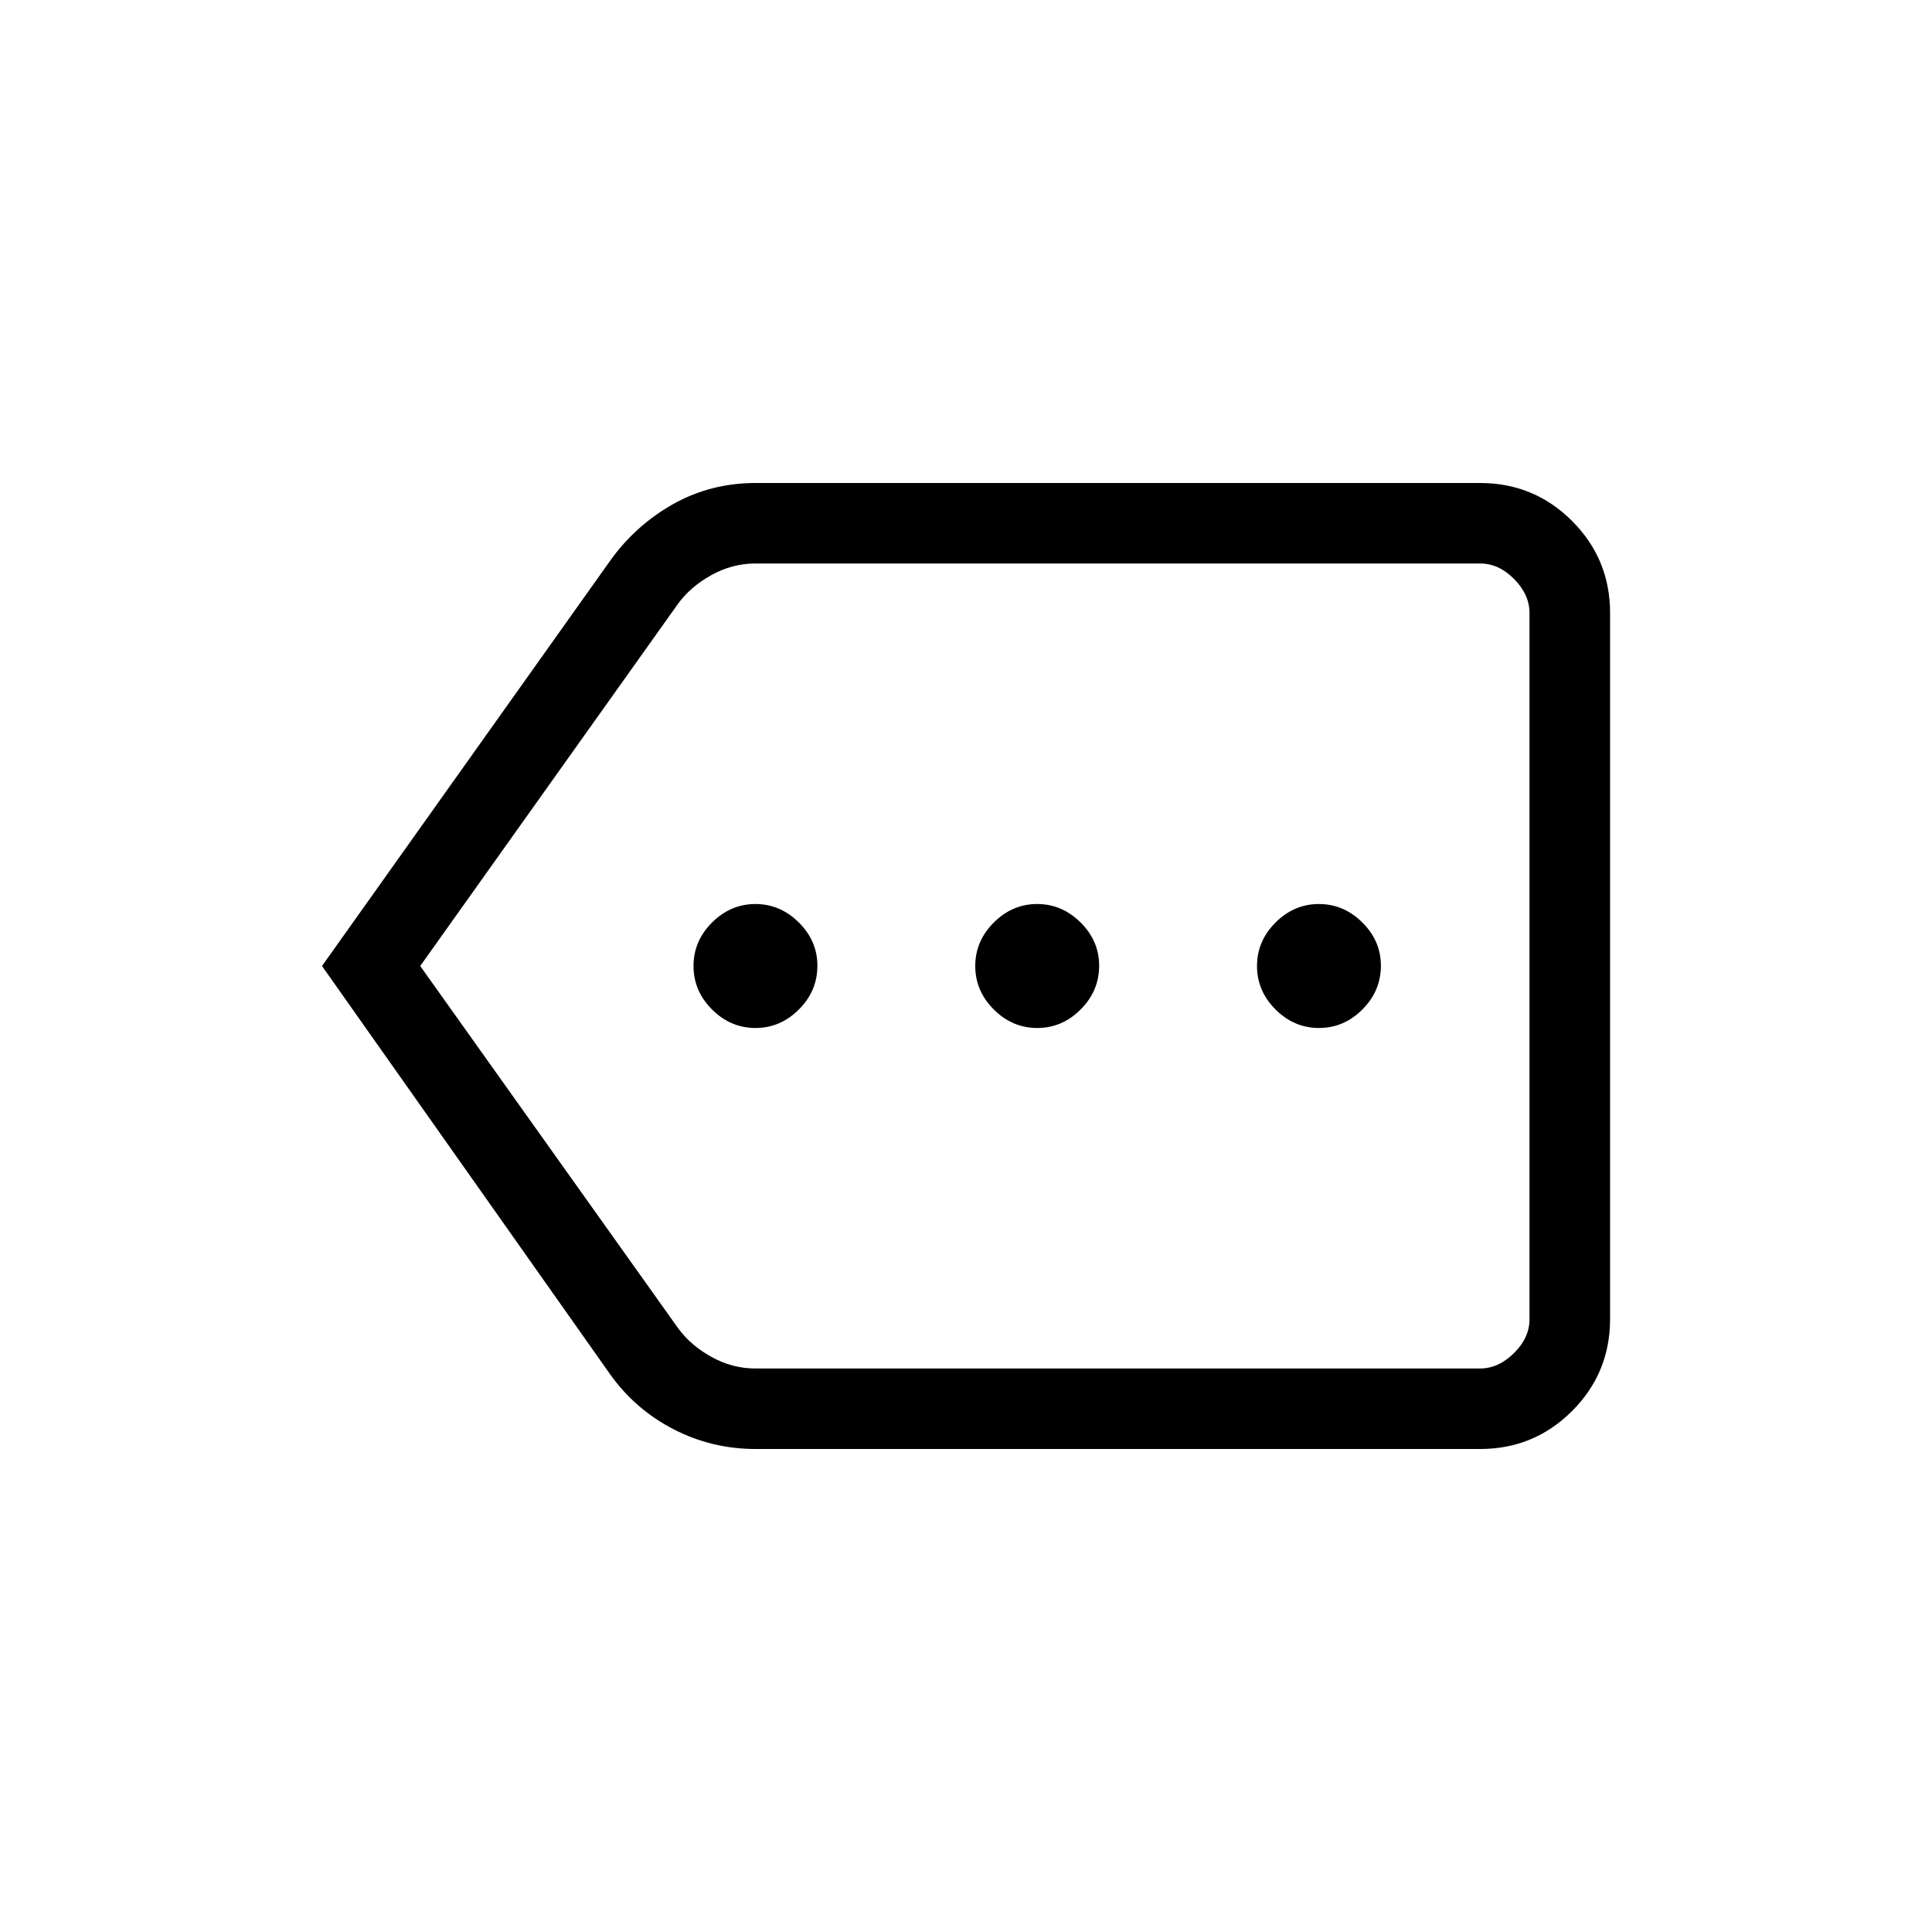 <svg width="24" height="24" viewBox="0 0 24 24" fill="none" xmlns="http://www.w3.org/2000/svg">
<path d="M9.385 12.77C9.592 12.77 9.771 12.693 9.924 12.54C10.077 12.387 10.153 12.207 10.154 12C10.155 11.793 10.078 11.613 9.924 11.46C9.77 11.307 9.59 11.23 9.384 11.23C9.178 11.23 8.998 11.307 8.845 11.46C8.692 11.613 8.615 11.793 8.615 12C8.615 12.207 8.692 12.387 8.845 12.54C8.998 12.693 9.178 12.77 9.385 12.77ZM12.885 12.77C13.092 12.77 13.271 12.693 13.424 12.54C13.577 12.387 13.653 12.207 13.654 12C13.655 11.793 13.578 11.613 13.424 11.46C13.27 11.307 13.09 11.23 12.884 11.23C12.678 11.23 12.498 11.307 12.345 11.46C12.192 11.613 12.115 11.793 12.115 12C12.115 12.207 12.192 12.387 12.345 12.54C12.498 12.693 12.678 12.77 12.885 12.77ZM16.385 12.77C16.592 12.77 16.771 12.693 16.924 12.54C17.077 12.387 17.153 12.207 17.154 12C17.155 11.793 17.078 11.613 16.924 11.46C16.77 11.307 16.59 11.23 16.384 11.23C16.178 11.23 15.998 11.307 15.845 11.46C15.692 11.613 15.615 11.793 15.615 12C15.615 12.207 15.692 12.387 15.845 12.54C15.998 12.693 16.178 12.77 16.385 12.77ZM9.385 18C9.026 18 8.687 17.919 8.37 17.756C8.053 17.593 7.789 17.366 7.58 17.073L4 12L7.58 6.965C7.789 6.673 8.049 6.439 8.36 6.263C8.672 6.088 9.014 6 9.386 6H18.386C18.833 6 19.214 6.157 19.529 6.472C19.844 6.787 20.001 7.168 20.001 7.615V16.385C20.001 16.832 19.844 17.213 19.529 17.528C19.214 17.843 18.833 18 18.386 18H9.385ZM9.385 17H18.385C18.538 17 18.679 16.936 18.808 16.808C18.937 16.68 19.001 16.539 19 16.385V7.615C19 7.462 18.936 7.321 18.808 7.192C18.68 7.063 18.539 6.999 18.385 7H9.385C9.192 7 9.01 7.048 8.837 7.144C8.664 7.24 8.526 7.359 8.423 7.5L5.22 12L8.424 16.5C8.527 16.641 8.665 16.76 8.838 16.856C9.011 16.952 9.193 17 9.385 17Z" fill="black"/>
</svg>
